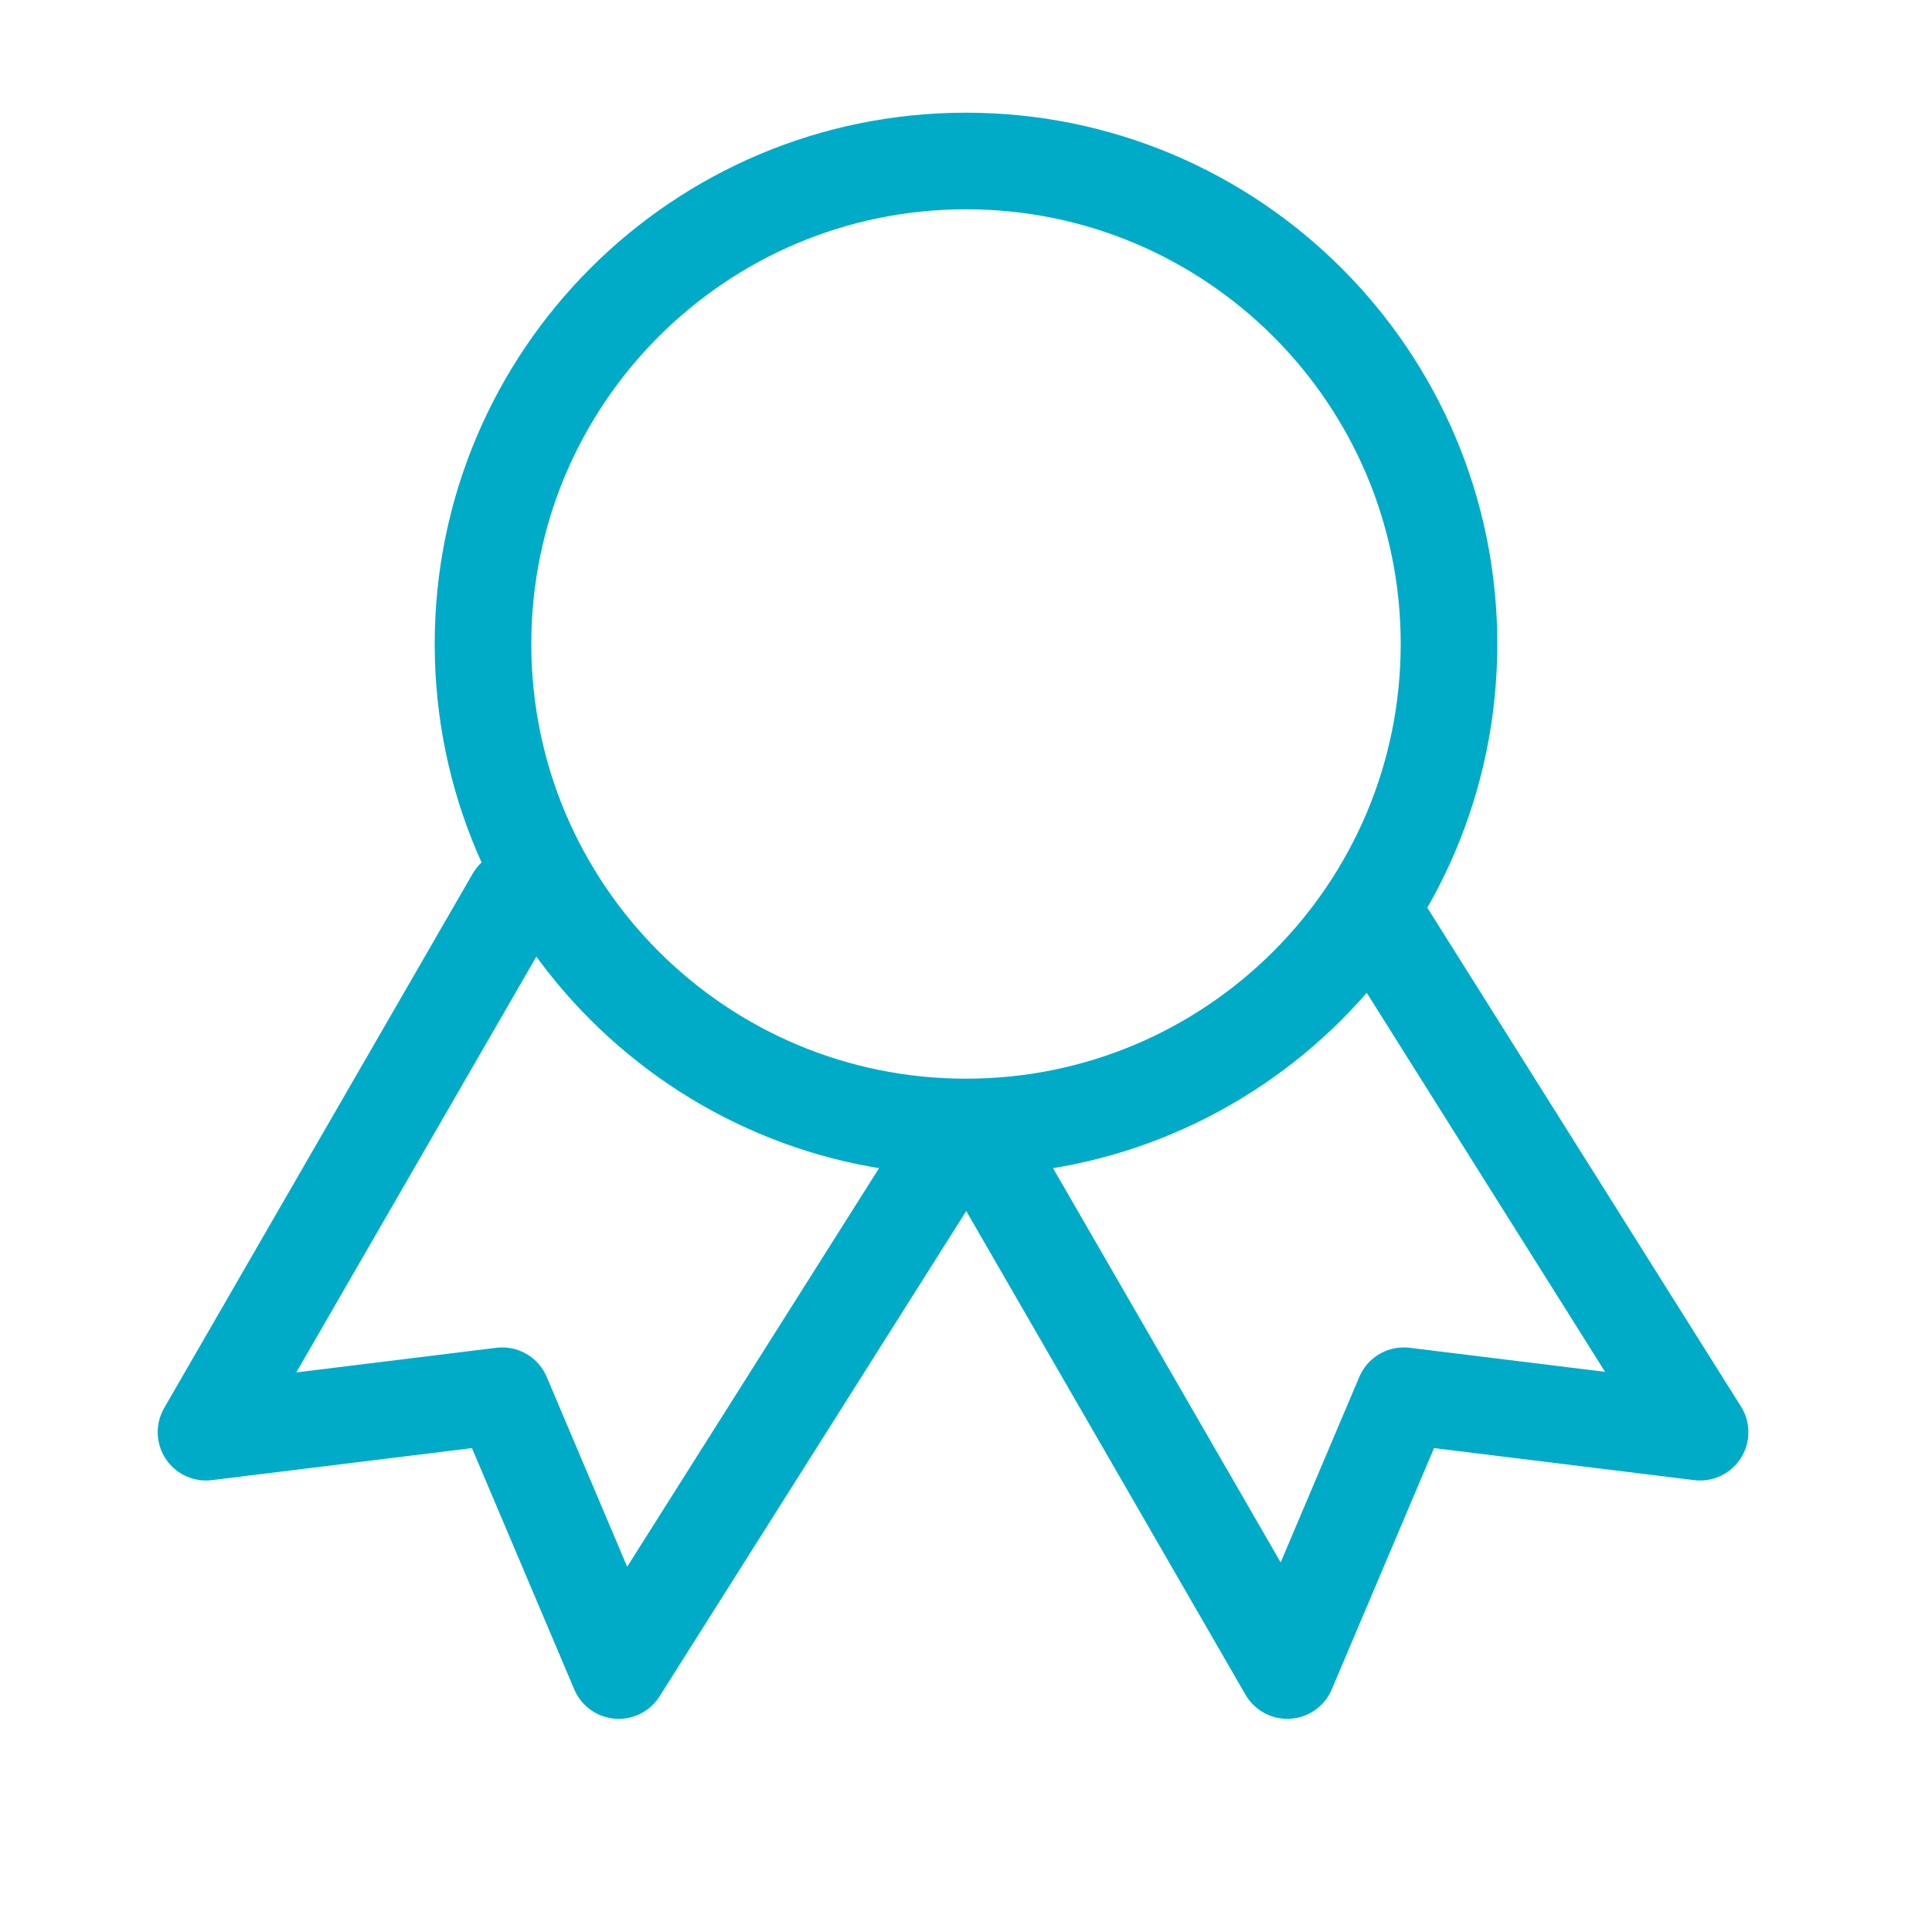 <svg xmlns="http://www.w3.org/2000/svg" width="40" height="40" fill="none" viewBox="0 0 40 40">
  <path stroke="#00abc8" stroke-linecap="round" stroke-linejoin="round" stroke-width="2" d="M20 23.333c5.523 0 10-4.477 10-10s-4.477-10-10-10-10 4.477-10 10 4.477 10 10 10Z"/>
  <path stroke="#00abc8" stroke-linecap="round" stroke-linejoin="round" stroke-width="2" d="m19.5 24-6.69 10.587-2.412-5.69-6.133.755 6.387-11.063m9.613 4.934 6.387 11.063 2.412-5.689 6.134.755L28.5 19"/>
</svg>
